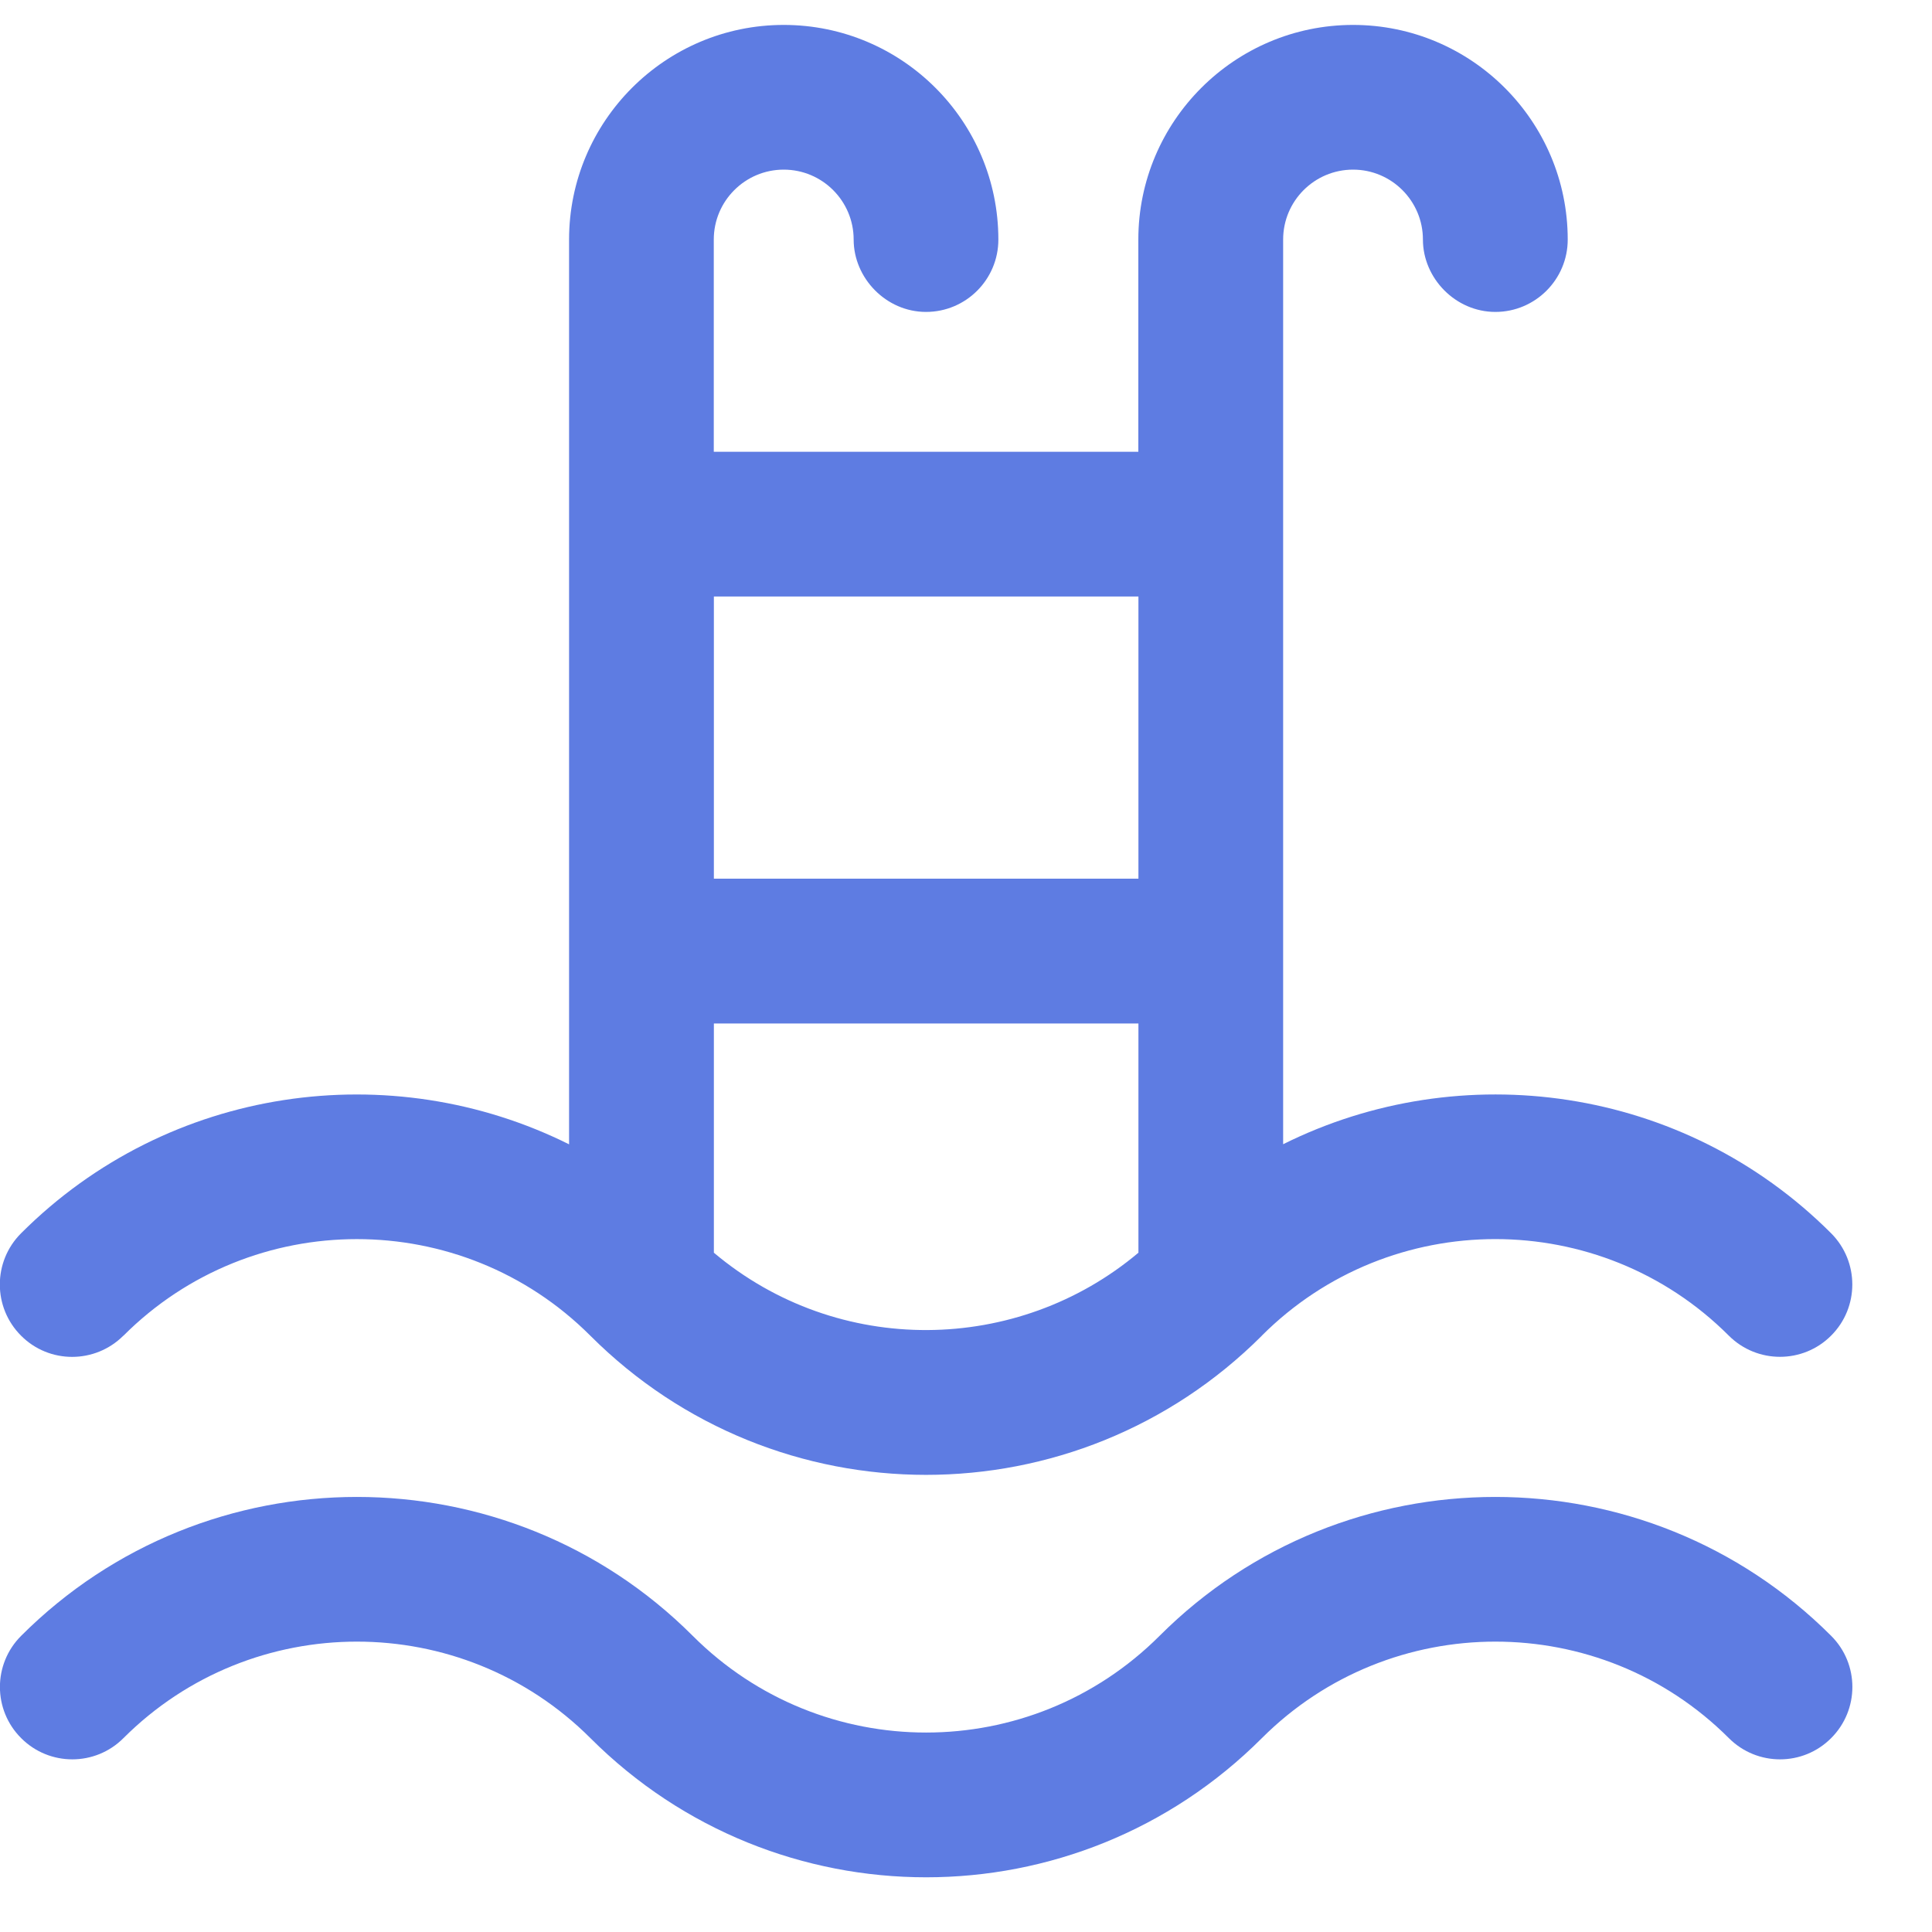 <svg width="20" height="20" viewBox="0 0 20 20" fill="none" xmlns="http://www.w3.org/2000/svg">
<g id="Calque_1" clip-path="url(#clip0_415_4430)">
<path id="Vector" d="M1.278 13.827C2.61 12.494 4.779 12.494 6.111 13.827C8.032 15.748 11.141 15.748 13.063 13.827L13.063 13.826C14.396 12.494 16.564 12.494 17.896 13.826C18.189 14.119 18.664 14.119 18.956 13.826C19.248 13.534 19.248 13.06 18.956 12.767C17.424 11.235 15.123 10.928 13.283 11.845V2.48C13.283 2.08 13.607 1.756 14.007 1.756C14.406 1.756 14.73 2.081 14.73 2.48C14.73 2.879 15.066 3.229 15.48 3.229C15.893 3.229 16.229 2.893 16.229 2.48C16.229 1.254 15.232 0.258 14.007 0.258C12.781 0.258 11.784 1.255 11.784 2.48V4.677H7.389V2.48C7.389 2.08 7.714 1.756 8.113 1.756C8.513 1.756 8.837 2.081 8.837 2.48C8.837 2.879 9.173 3.229 9.586 3.229C10 3.229 10.335 2.893 10.335 2.48C10.335 1.254 9.339 0.258 8.113 0.258C6.887 0.258 5.891 1.255 5.891 2.48V11.846C4.05 10.928 1.75 11.235 0.218 12.767C-0.075 13.06 -0.075 13.534 0.218 13.827C0.51 14.12 0.984 14.119 1.277 13.827H1.278ZM7.39 12.968V10.595H11.785V12.968C10.537 14.019 8.677 14.052 7.39 12.968ZM11.785 6.175V9.096H7.39V6.175H11.785ZM18.956 16.934C19.249 17.226 19.249 17.7 18.956 17.993C18.664 18.286 18.19 18.286 17.897 17.993C16.565 16.661 14.396 16.661 13.063 17.993C11.142 19.914 8.033 19.914 6.112 17.993C4.779 16.661 2.611 16.661 1.278 17.993C0.986 18.286 0.511 18.286 0.219 17.993C-0.074 17.701 -0.074 17.226 0.219 16.934C2.135 15.017 5.254 15.017 7.171 16.934C8.506 18.269 10.668 18.269 12.004 16.934C13.921 15.017 17.039 15.017 18.956 16.934H18.956Z" fill="#5E7CE2"/>
</g>
<defs>
<clipPath id="clip0_415_4430">
<rect width="19.176" height="19.176" fill="white" transform="translate(0 0.258)"/>
</clipPath>
</defs>
</svg>
